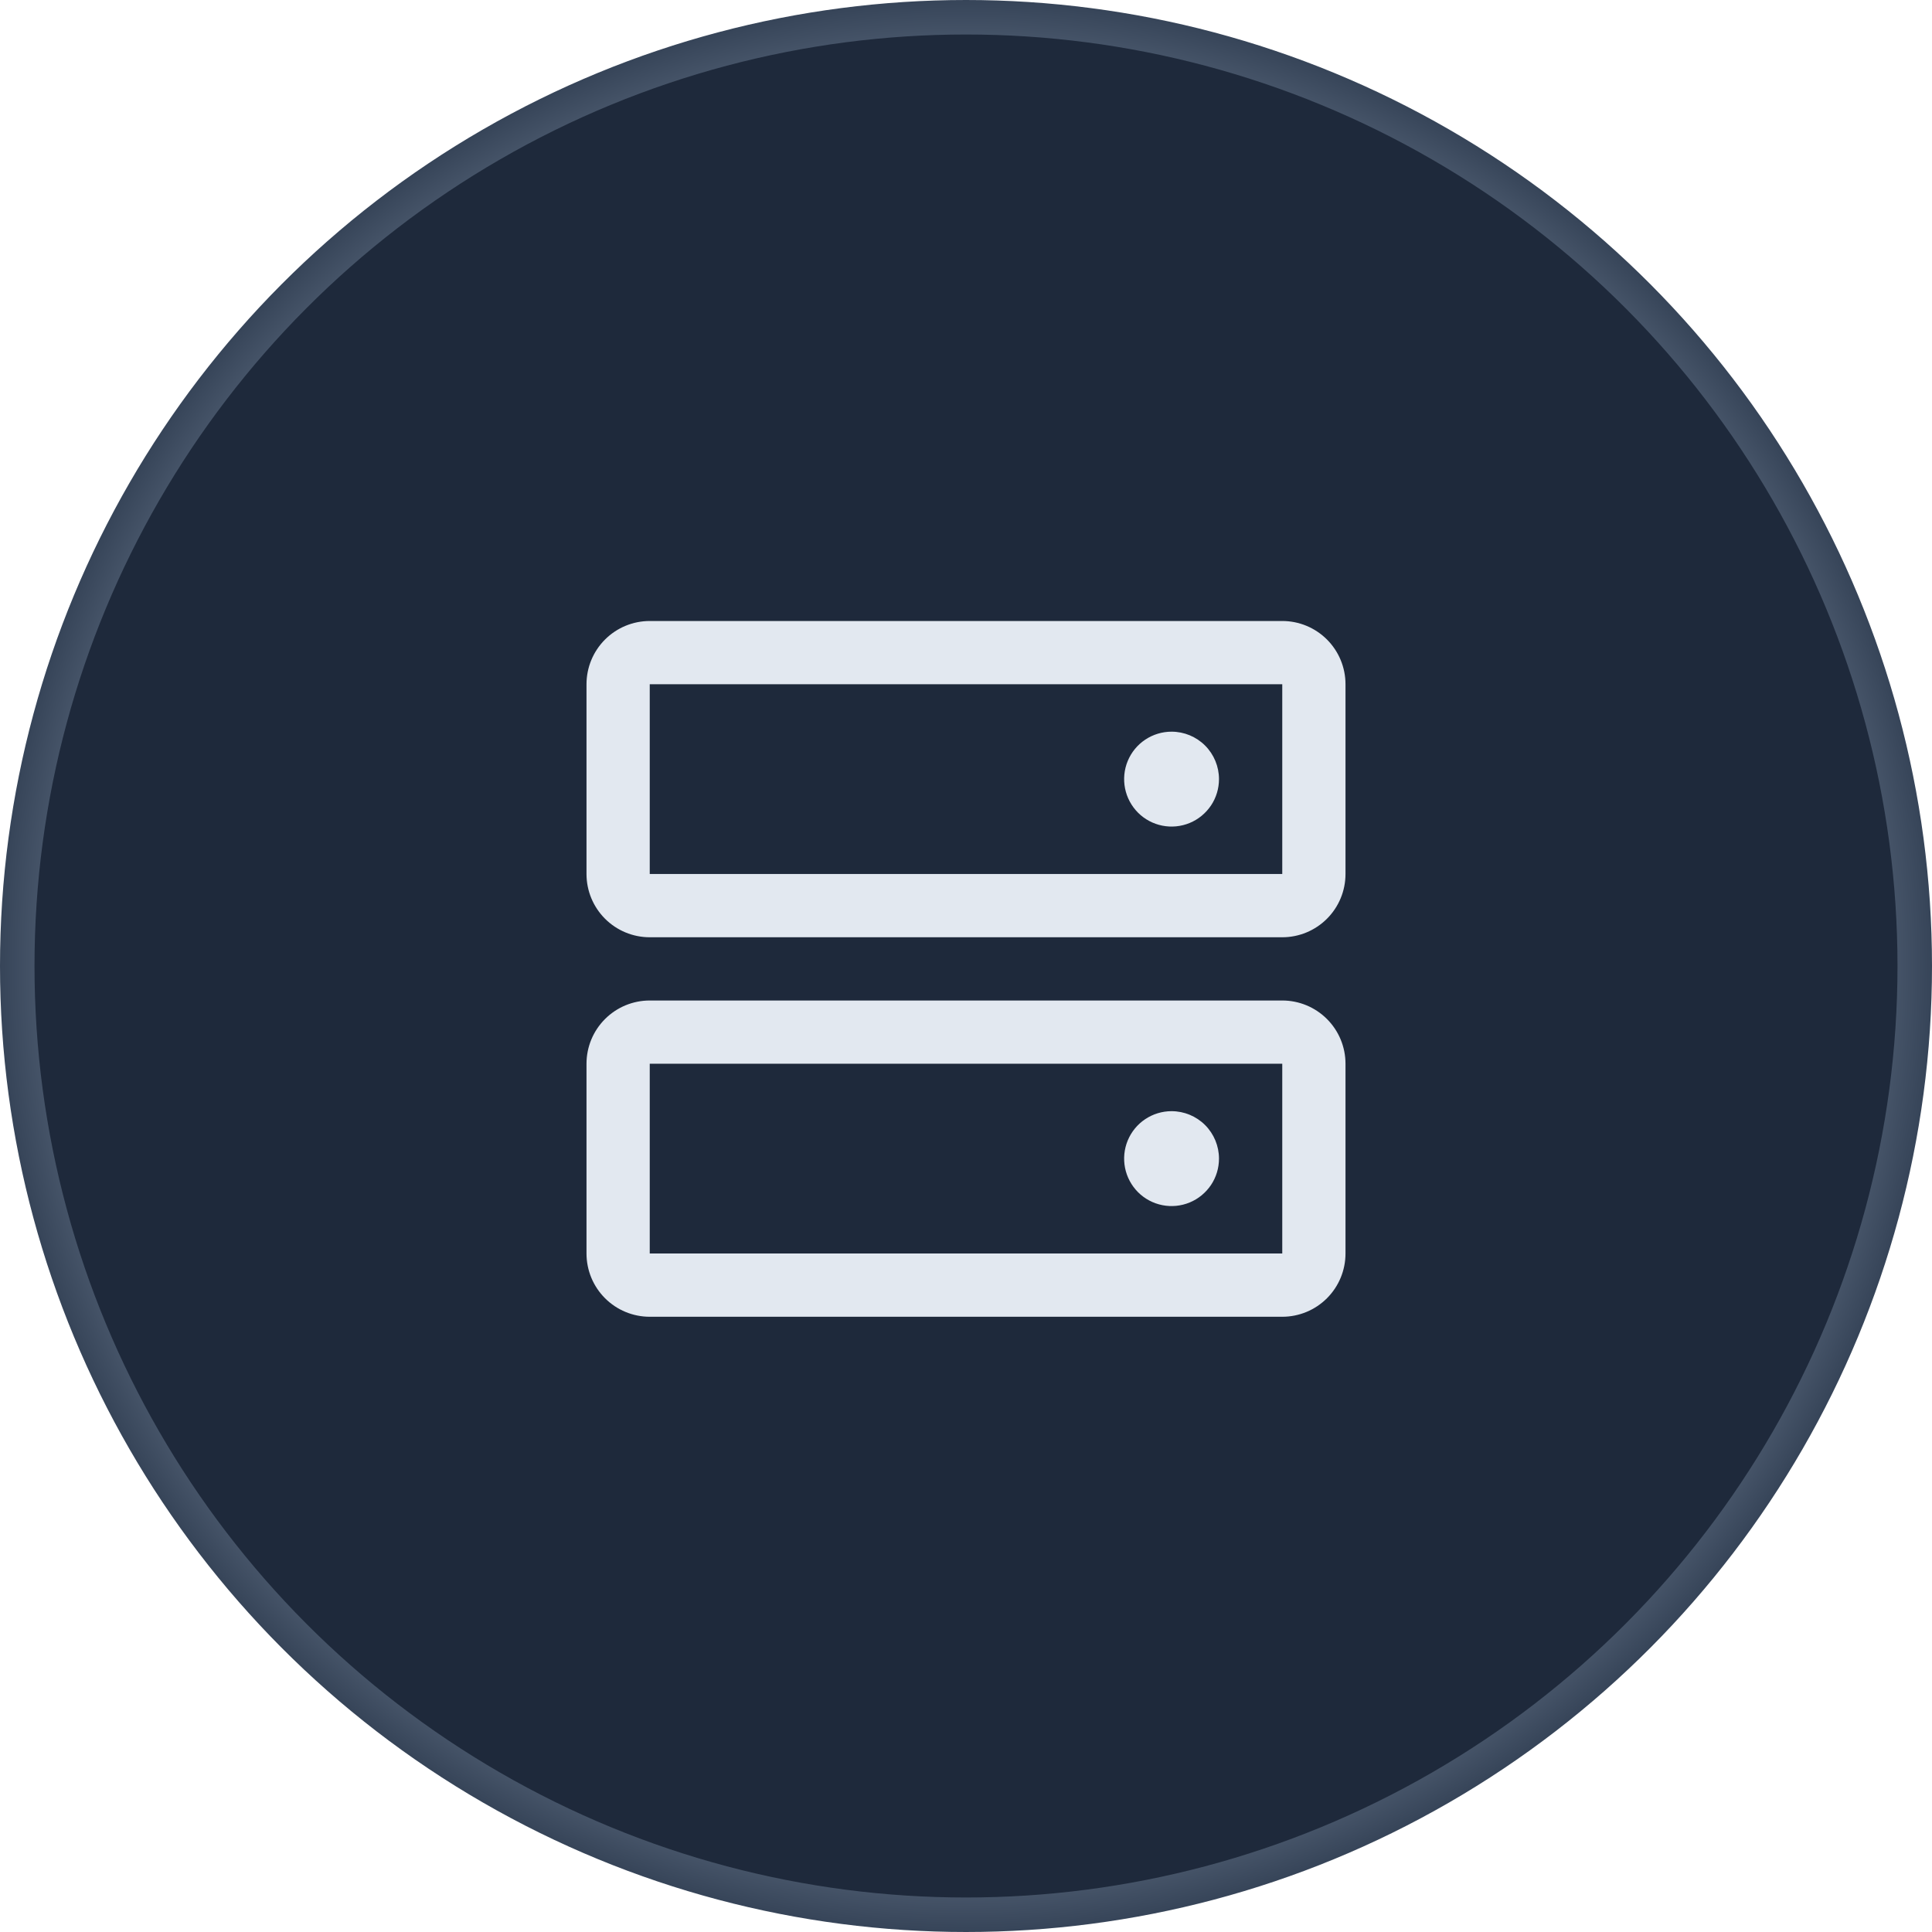 <svg width="56" height="56" viewBox="0 0 56 56" fill="none" xmlns="http://www.w3.org/2000/svg">
<circle cx="28" cy="28" r="27.5" fill="#1E293B" stroke="url(#paint0_angular_2_110)"/>
<mask id="mask0_2_110" style="mask-type:luminance" maskUnits="userSpaceOnUse" x="0" y="0" width="56" height="56">
<circle cx="28" cy="28" r="27.5" fill="white" stroke="white"/>
</mask>
<g mask="url(#mask0_2_110)">
</g>
<path d="M37.167 29H18.833C18.347 29 17.881 29.193 17.537 29.537C17.193 29.881 17 30.347 17 30.833V36.333C17 36.82 17.193 37.286 17.537 37.63C17.881 37.974 18.347 38.167 18.833 38.167H37.167C37.653 38.167 38.119 37.974 38.463 37.63C38.807 37.286 39 36.82 39 36.333V30.833C39 30.347 38.807 29.881 38.463 29.537C38.119 29.193 37.653 29 37.167 29ZM37.167 36.333H18.833V30.833H37.167V36.333ZM37.167 18H18.833C18.347 18 17.881 18.193 17.537 18.537C17.193 18.881 17 19.347 17 19.833V25.333C17 25.82 17.193 26.286 17.537 26.63C17.881 26.974 18.347 27.167 18.833 27.167H37.167C37.653 27.167 38.119 26.974 38.463 26.63C38.807 26.286 39 25.82 39 25.333V19.833C39 19.347 38.807 18.881 38.463 18.537C38.119 18.193 37.653 18 37.167 18ZM37.167 25.333H18.833V19.833H37.167V25.333ZM35.333 22.583C35.333 22.855 35.253 23.121 35.102 23.347C34.95 23.573 34.736 23.75 34.484 23.854C34.233 23.958 33.957 23.985 33.69 23.932C33.423 23.879 33.178 23.748 32.986 23.556C32.794 23.363 32.663 23.118 32.61 22.852C32.557 22.585 32.584 22.308 32.688 22.057C32.792 21.806 32.968 21.591 33.194 21.44C33.42 21.289 33.686 21.208 33.958 21.208C34.323 21.208 34.673 21.353 34.931 21.611C35.188 21.869 35.333 22.219 35.333 22.583ZM35.333 33.583C35.333 33.855 35.253 34.121 35.102 34.347C34.95 34.573 34.736 34.75 34.484 34.854C34.233 34.958 33.957 34.985 33.69 34.932C33.423 34.879 33.178 34.748 32.986 34.556C32.794 34.363 32.663 34.118 32.61 33.852C32.557 33.585 32.584 33.308 32.688 33.057C32.792 32.806 32.968 32.591 33.194 32.44C33.42 32.289 33.686 32.208 33.958 32.208C34.323 32.208 34.673 32.353 34.931 32.611C35.188 32.869 35.333 33.219 35.333 33.583Z" fill="#E2E8F0"/>
<defs>
<radialGradient id="paint0_angular_2_110" cx="0" cy="0" r="1" gradientUnits="userSpaceOnUse" gradientTransform="translate(28 28) scale(28)">
<stop offset="0.472" stop-color="#334155"/>
<stop offset="0.764" stop-color="#94A3B8"/>
<stop offset="1" stop-color="#334155"/>
</radialGradient>
</defs>
</svg>
